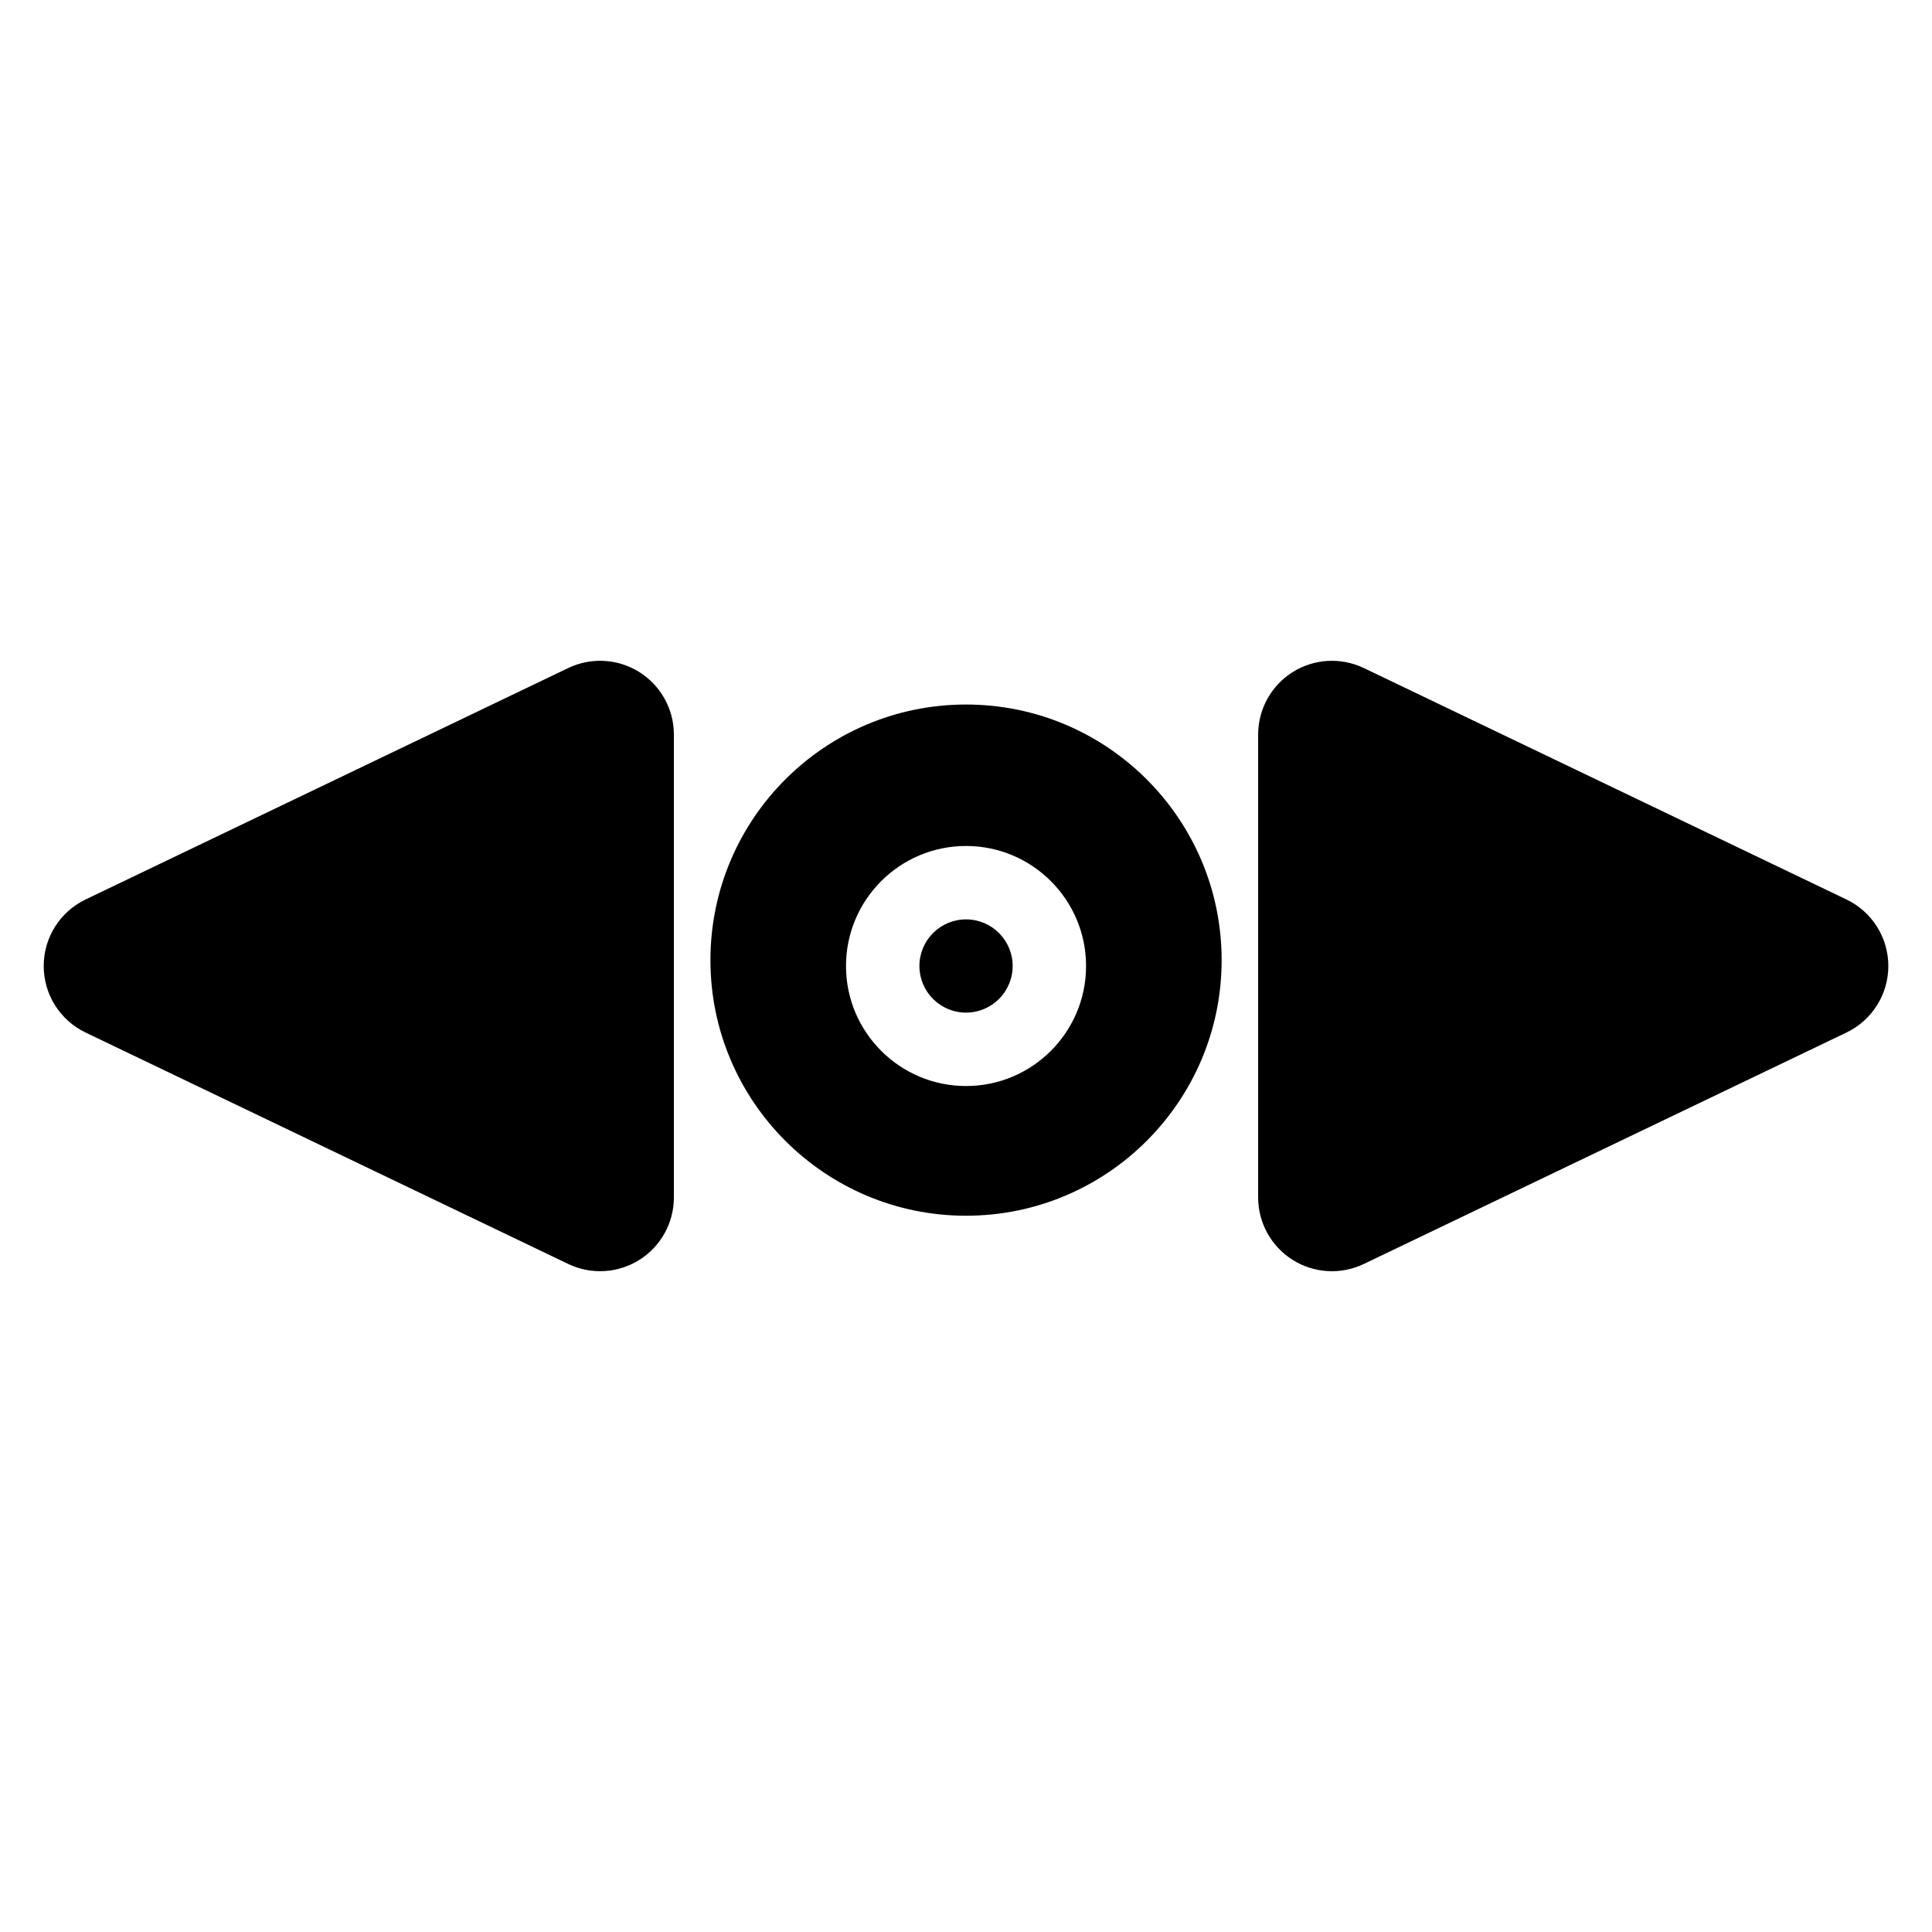 <?xml version="1.0" encoding="UTF-8"?>
<!-- Uploaded to: ICON Repo, www.iconrepo.com, Generator: ICON Repo Mixer Tools -->
<svg fill="#000000" width="800px" height="800px" version="1.1" viewBox="144 144 512 512" xmlns="http://www.w3.org/2000/svg">
 <path d="m166.68 382.37c-6.785 3.254-11.098 10.105-11.098 17.629s4.316 14.383 11.098 17.633l127.9 61.332c6.062 2.902 13.184 2.492 18.871-1.086s9.137-9.828 9.137-16.547v-122.66c0-6.719-3.453-12.969-9.137-16.551-5.688-3.578-12.809-3.984-18.871-1.082l-127.9 61.332zm466.65 35.262c6.785-3.254 11.098-10.109 11.098-17.633s-4.316-14.375-11.098-17.629l-127.9-61.332c-6.062-2.902-13.184-2.492-18.871 1.082-5.688 3.582-9.137 9.832-9.137 16.551v122.66c0 6.719 3.453 12.969 9.137 16.547 5.688 3.582 12.809 3.992 18.871 1.086l127.9-61.332zm-233.32-86.926c-37.387 0-67.738 30.352-67.738 67.738 0 37.387 30.352 67.738 67.738 67.738s67.738-30.352 67.738-67.738c0-37.387-30.352-67.738-67.738-67.738zm0 37.488c-17.555 0-31.809 14.25-31.809 31.805 0 17.559 14.258 31.809 31.809 31.809 17.555 0 31.809-14.25 31.809-31.809 0-17.555-14.258-31.805-31.809-31.805zm0 19.453c6.82 0 12.355 5.531 12.355 12.352s-5.535 12.355-12.355 12.355-12.355-5.535-12.355-12.355 5.535-12.352 12.355-12.352z" fill-rule="evenodd"/>
</svg>